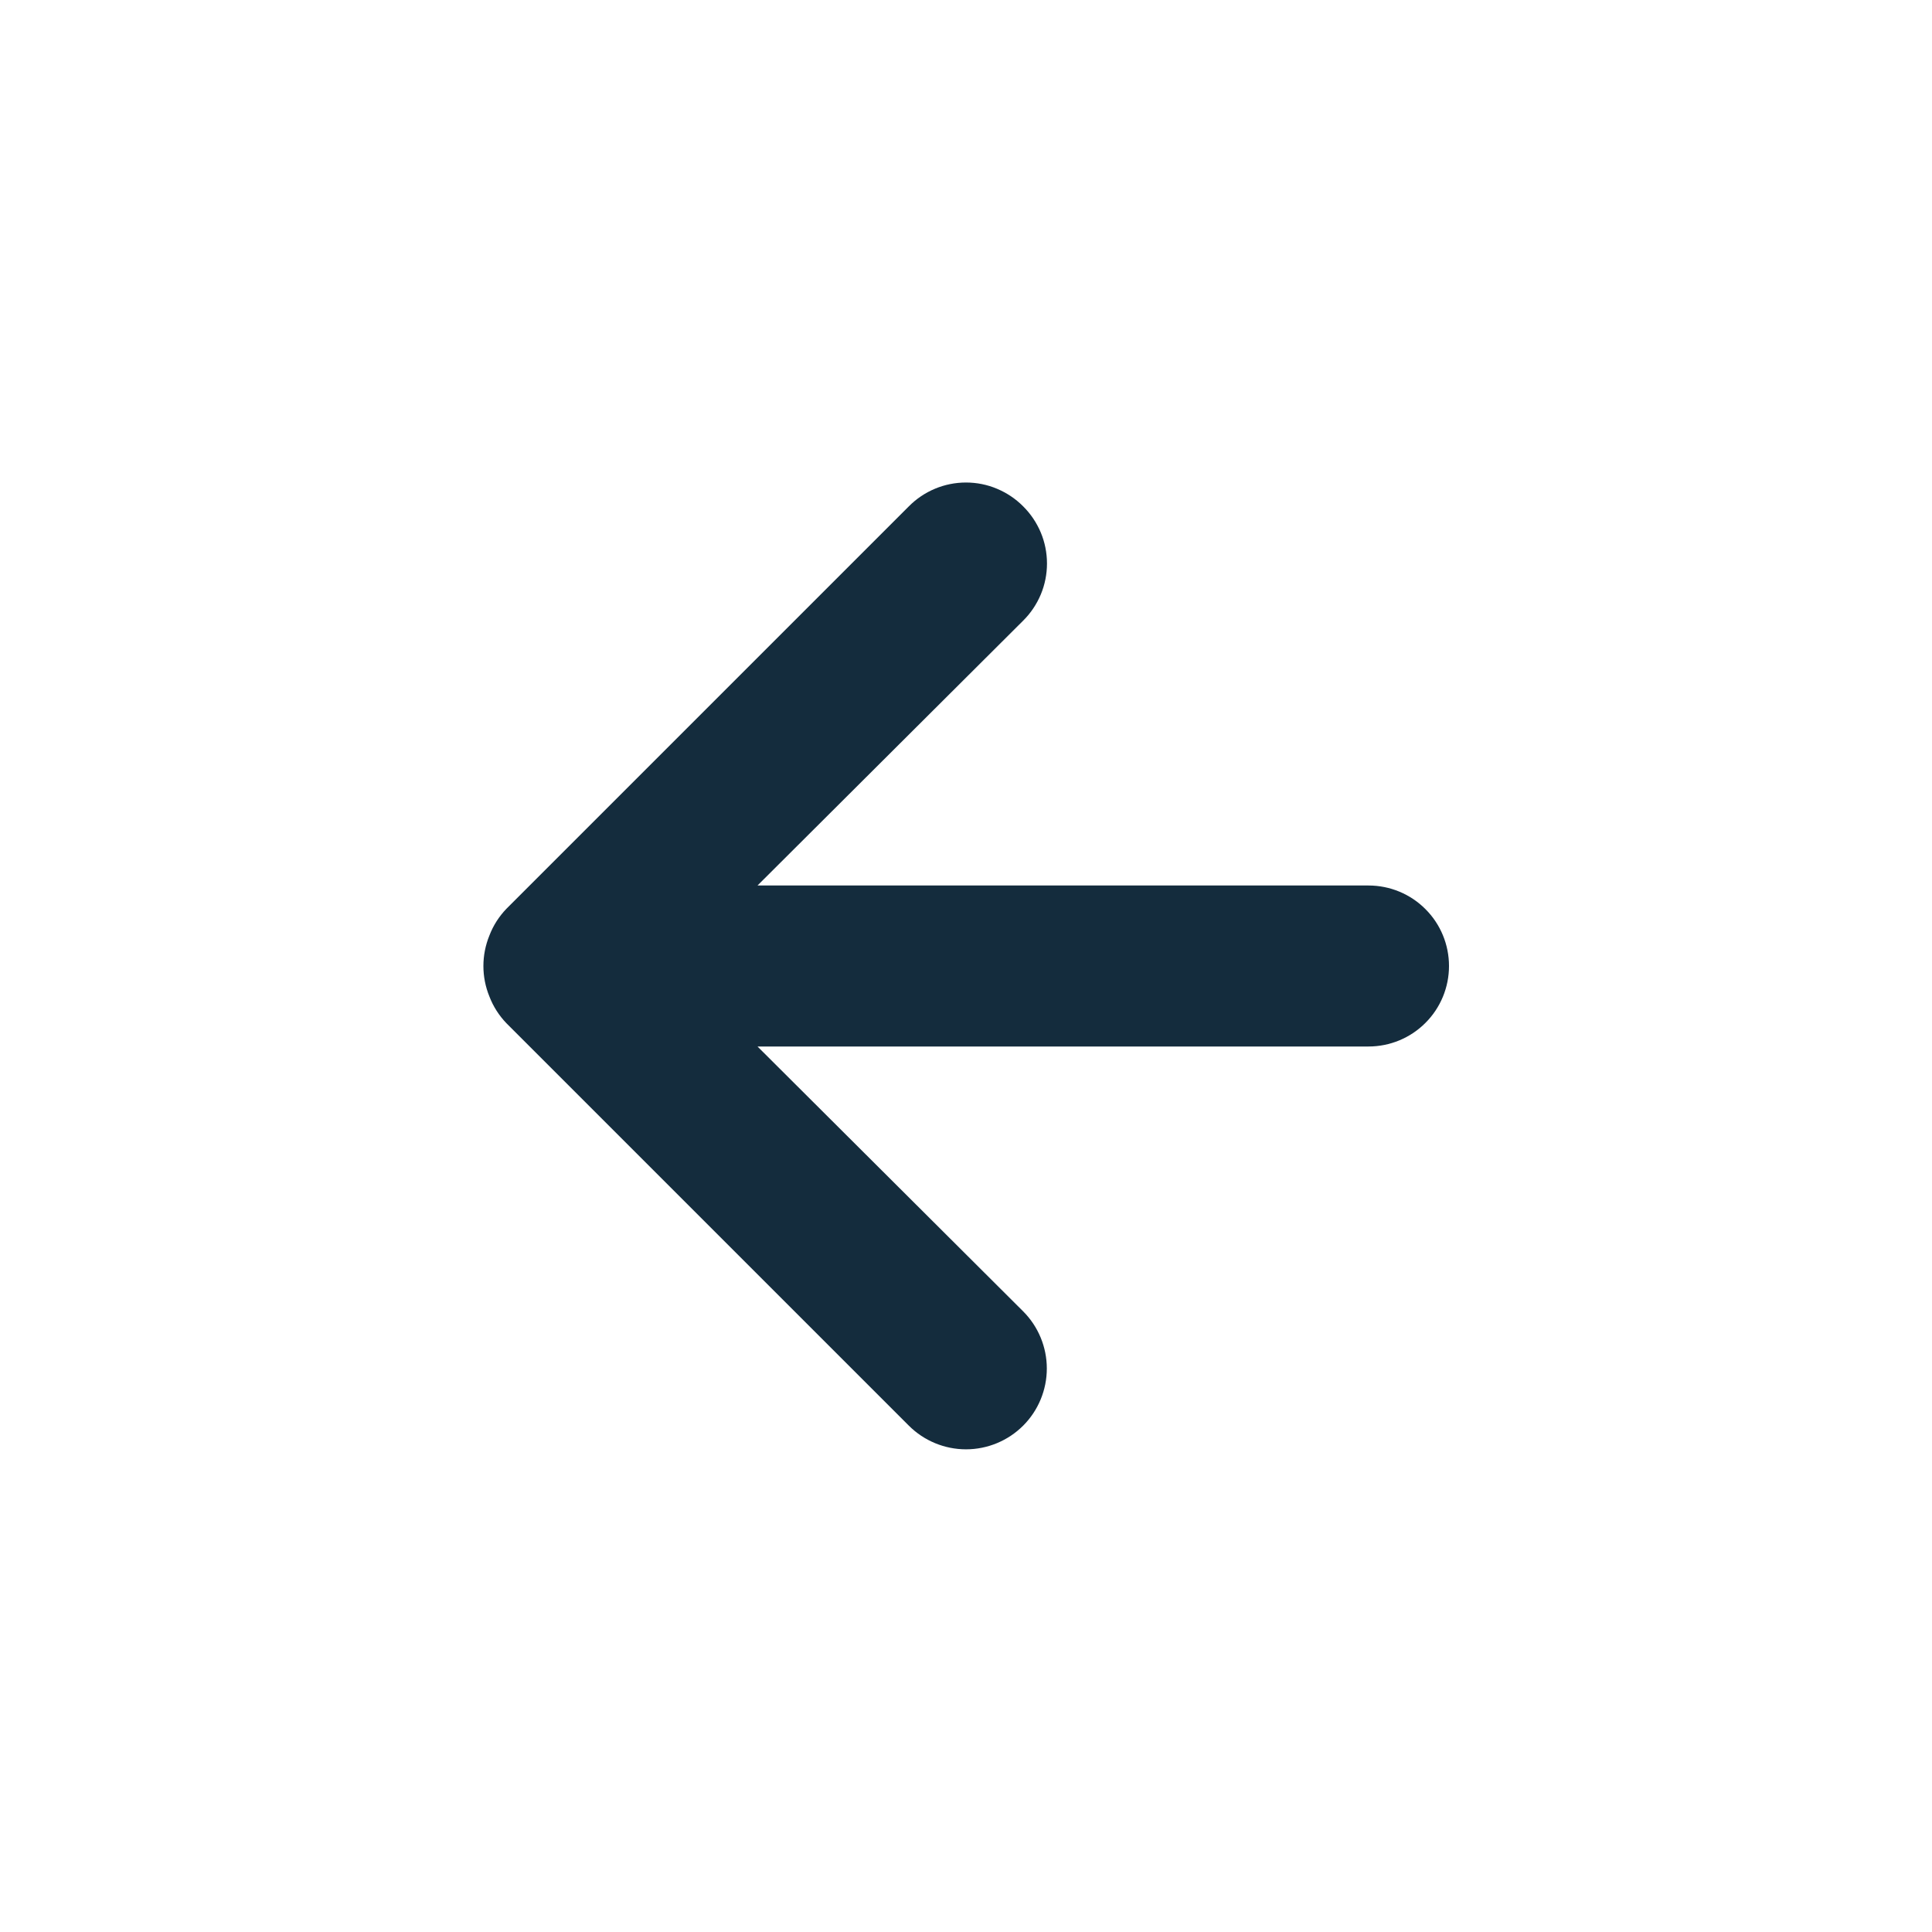 <svg width="24" height="24" viewBox="0 0 24 24" fill="none" xmlns="http://www.w3.org/2000/svg">
<path d="M17 13L9.41 13L12.71 16.29C12.898 16.478 13.004 16.734 13.004 17C13.004 17.266 12.898 17.522 12.71 17.71C12.522 17.898 12.266 18.004 12 18.004C11.734 18.004 11.478 17.898 11.29 17.71L6.29 12.71C6.199 12.615 6.127 12.503 6.08 12.38C5.98 12.137 5.98 11.864 6.08 11.62C6.127 11.497 6.199 11.385 6.29 11.29L11.29 6.29C11.383 6.196 11.493 6.122 11.615 6.071C11.737 6.02 11.868 5.994 12 5.994C12.132 5.994 12.263 6.02 12.384 6.071C12.506 6.122 12.617 6.196 12.71 6.29C12.804 6.383 12.878 6.494 12.929 6.615C12.98 6.737 13.006 6.868 13.006 7C13.006 7.132 12.98 7.263 12.929 7.385C12.878 7.506 12.804 7.617 12.71 7.71L9.41 11L17 11C17.265 11 17.52 11.105 17.707 11.293C17.895 11.48 18 11.735 18 12C18 12.265 17.895 12.52 17.707 12.707C17.52 12.895 17.265 13 17 13Z" fill="#142C3D"/>
</svg>
